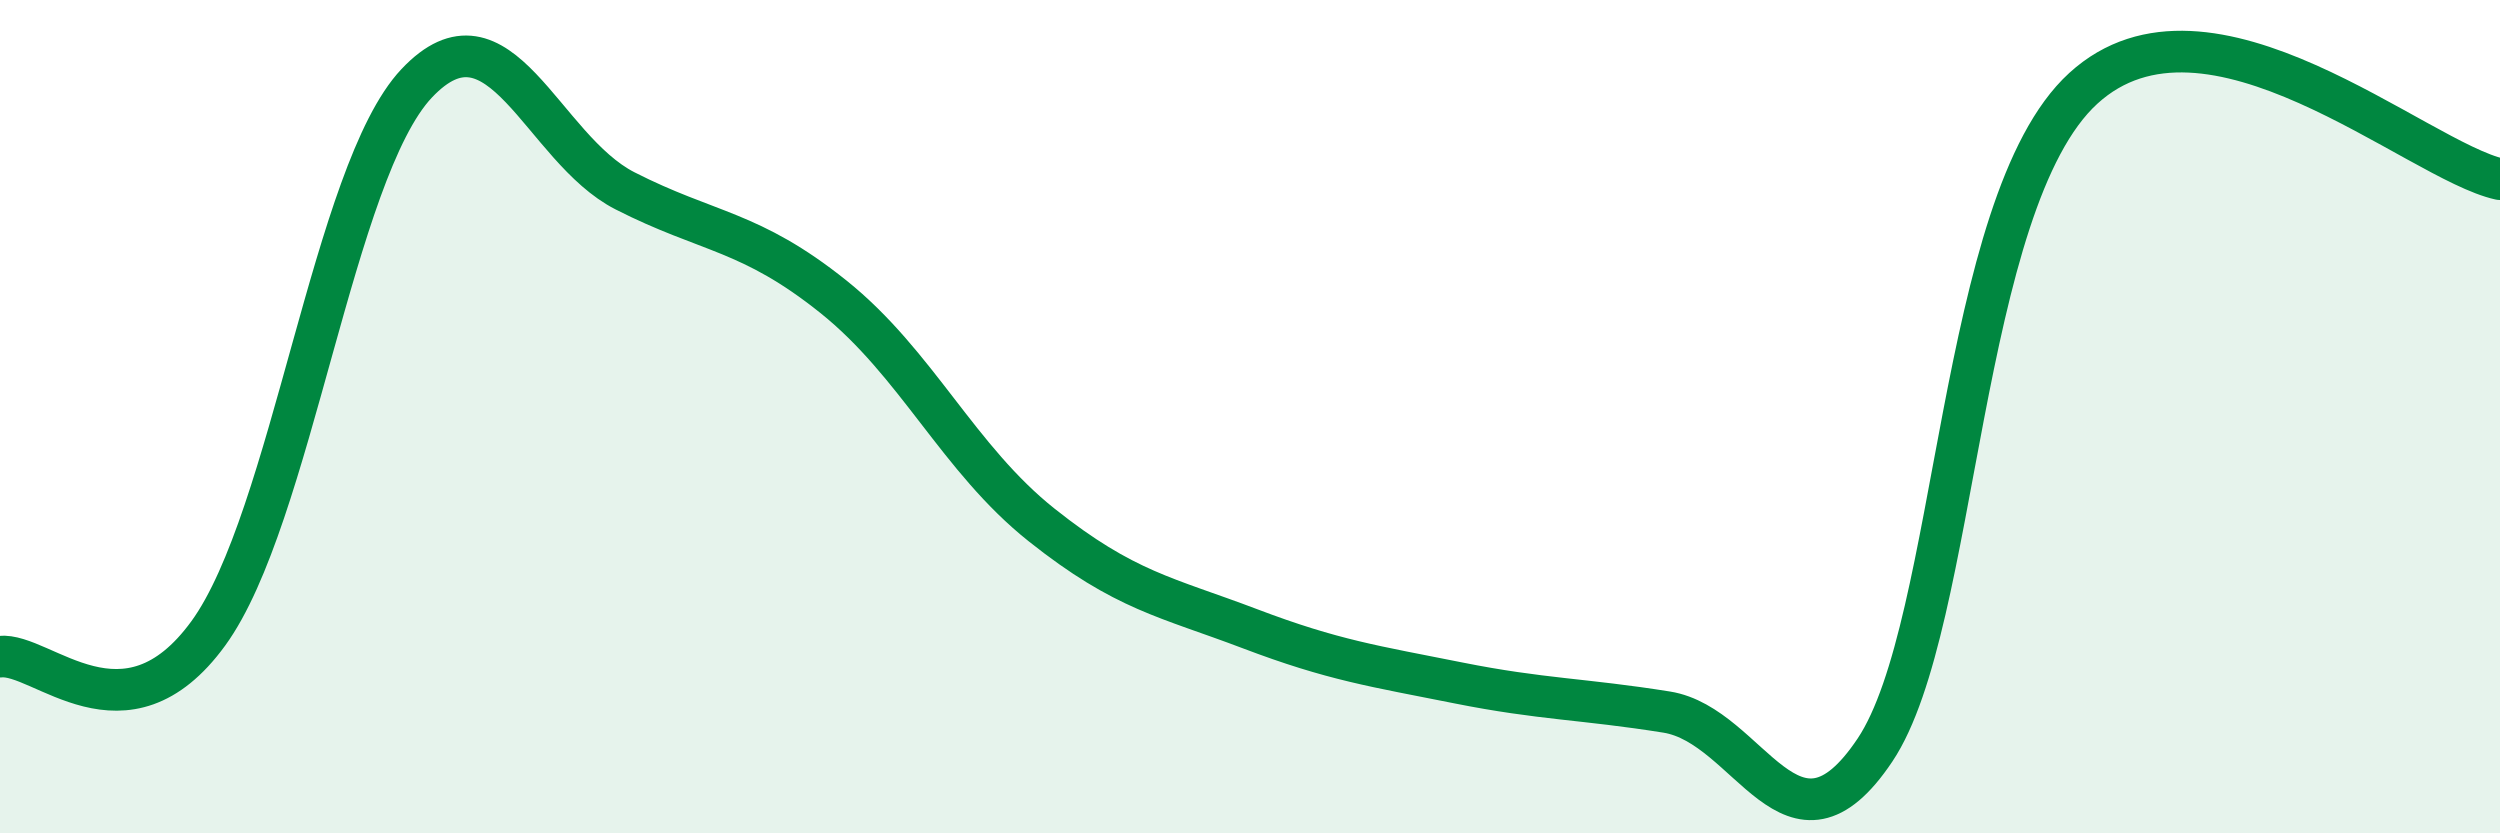 
    <svg width="60" height="20" viewBox="0 0 60 20" xmlns="http://www.w3.org/2000/svg">
      <path
        d="M 0,15.76 C 1,15.65 3,17.95 5,15.2 C 7,12.45 8,4.12 10,2 C 12,-0.12 13,3.56 15,4.58 C 17,5.6 18,5.52 20,7.12 C 22,8.72 23,11.01 25,12.6 C 27,14.19 28,14.33 30,15.09 C 32,15.85 33,15.99 35,16.39 C 37,16.79 38,16.77 40,17.09 C 42,17.41 43,20.99 45,18 C 47,15.01 47,4.86 50,2.12 C 53,-0.62 58,3.86 60,4.3L60 20L0 20Z"
        fill="#008740"
        opacity="0.1"
        stroke-linecap="round"
        stroke-linejoin="round"
      />
      <path
        d="M 0,15.76 C 1,15.65 3,17.95 5,15.2 C 7,12.45 8,4.12 10,2 C 12,-0.12 13,3.56 15,4.58 C 17,5.6 18,5.52 20,7.12 C 22,8.72 23,11.01 25,12.6 C 27,14.19 28,14.33 30,15.09 C 32,15.85 33,15.99 35,16.39 C 37,16.79 38,16.77 40,17.09 C 42,17.41 43,20.99 45,18 C 47,15.01 47,4.86 50,2.12 C 53,-0.62 58,3.86 60,4.3"
        stroke="#008740"
        stroke-width="1"
        fill="none"
        stroke-linecap="round"
        stroke-linejoin="round"
      />
    </svg>
  